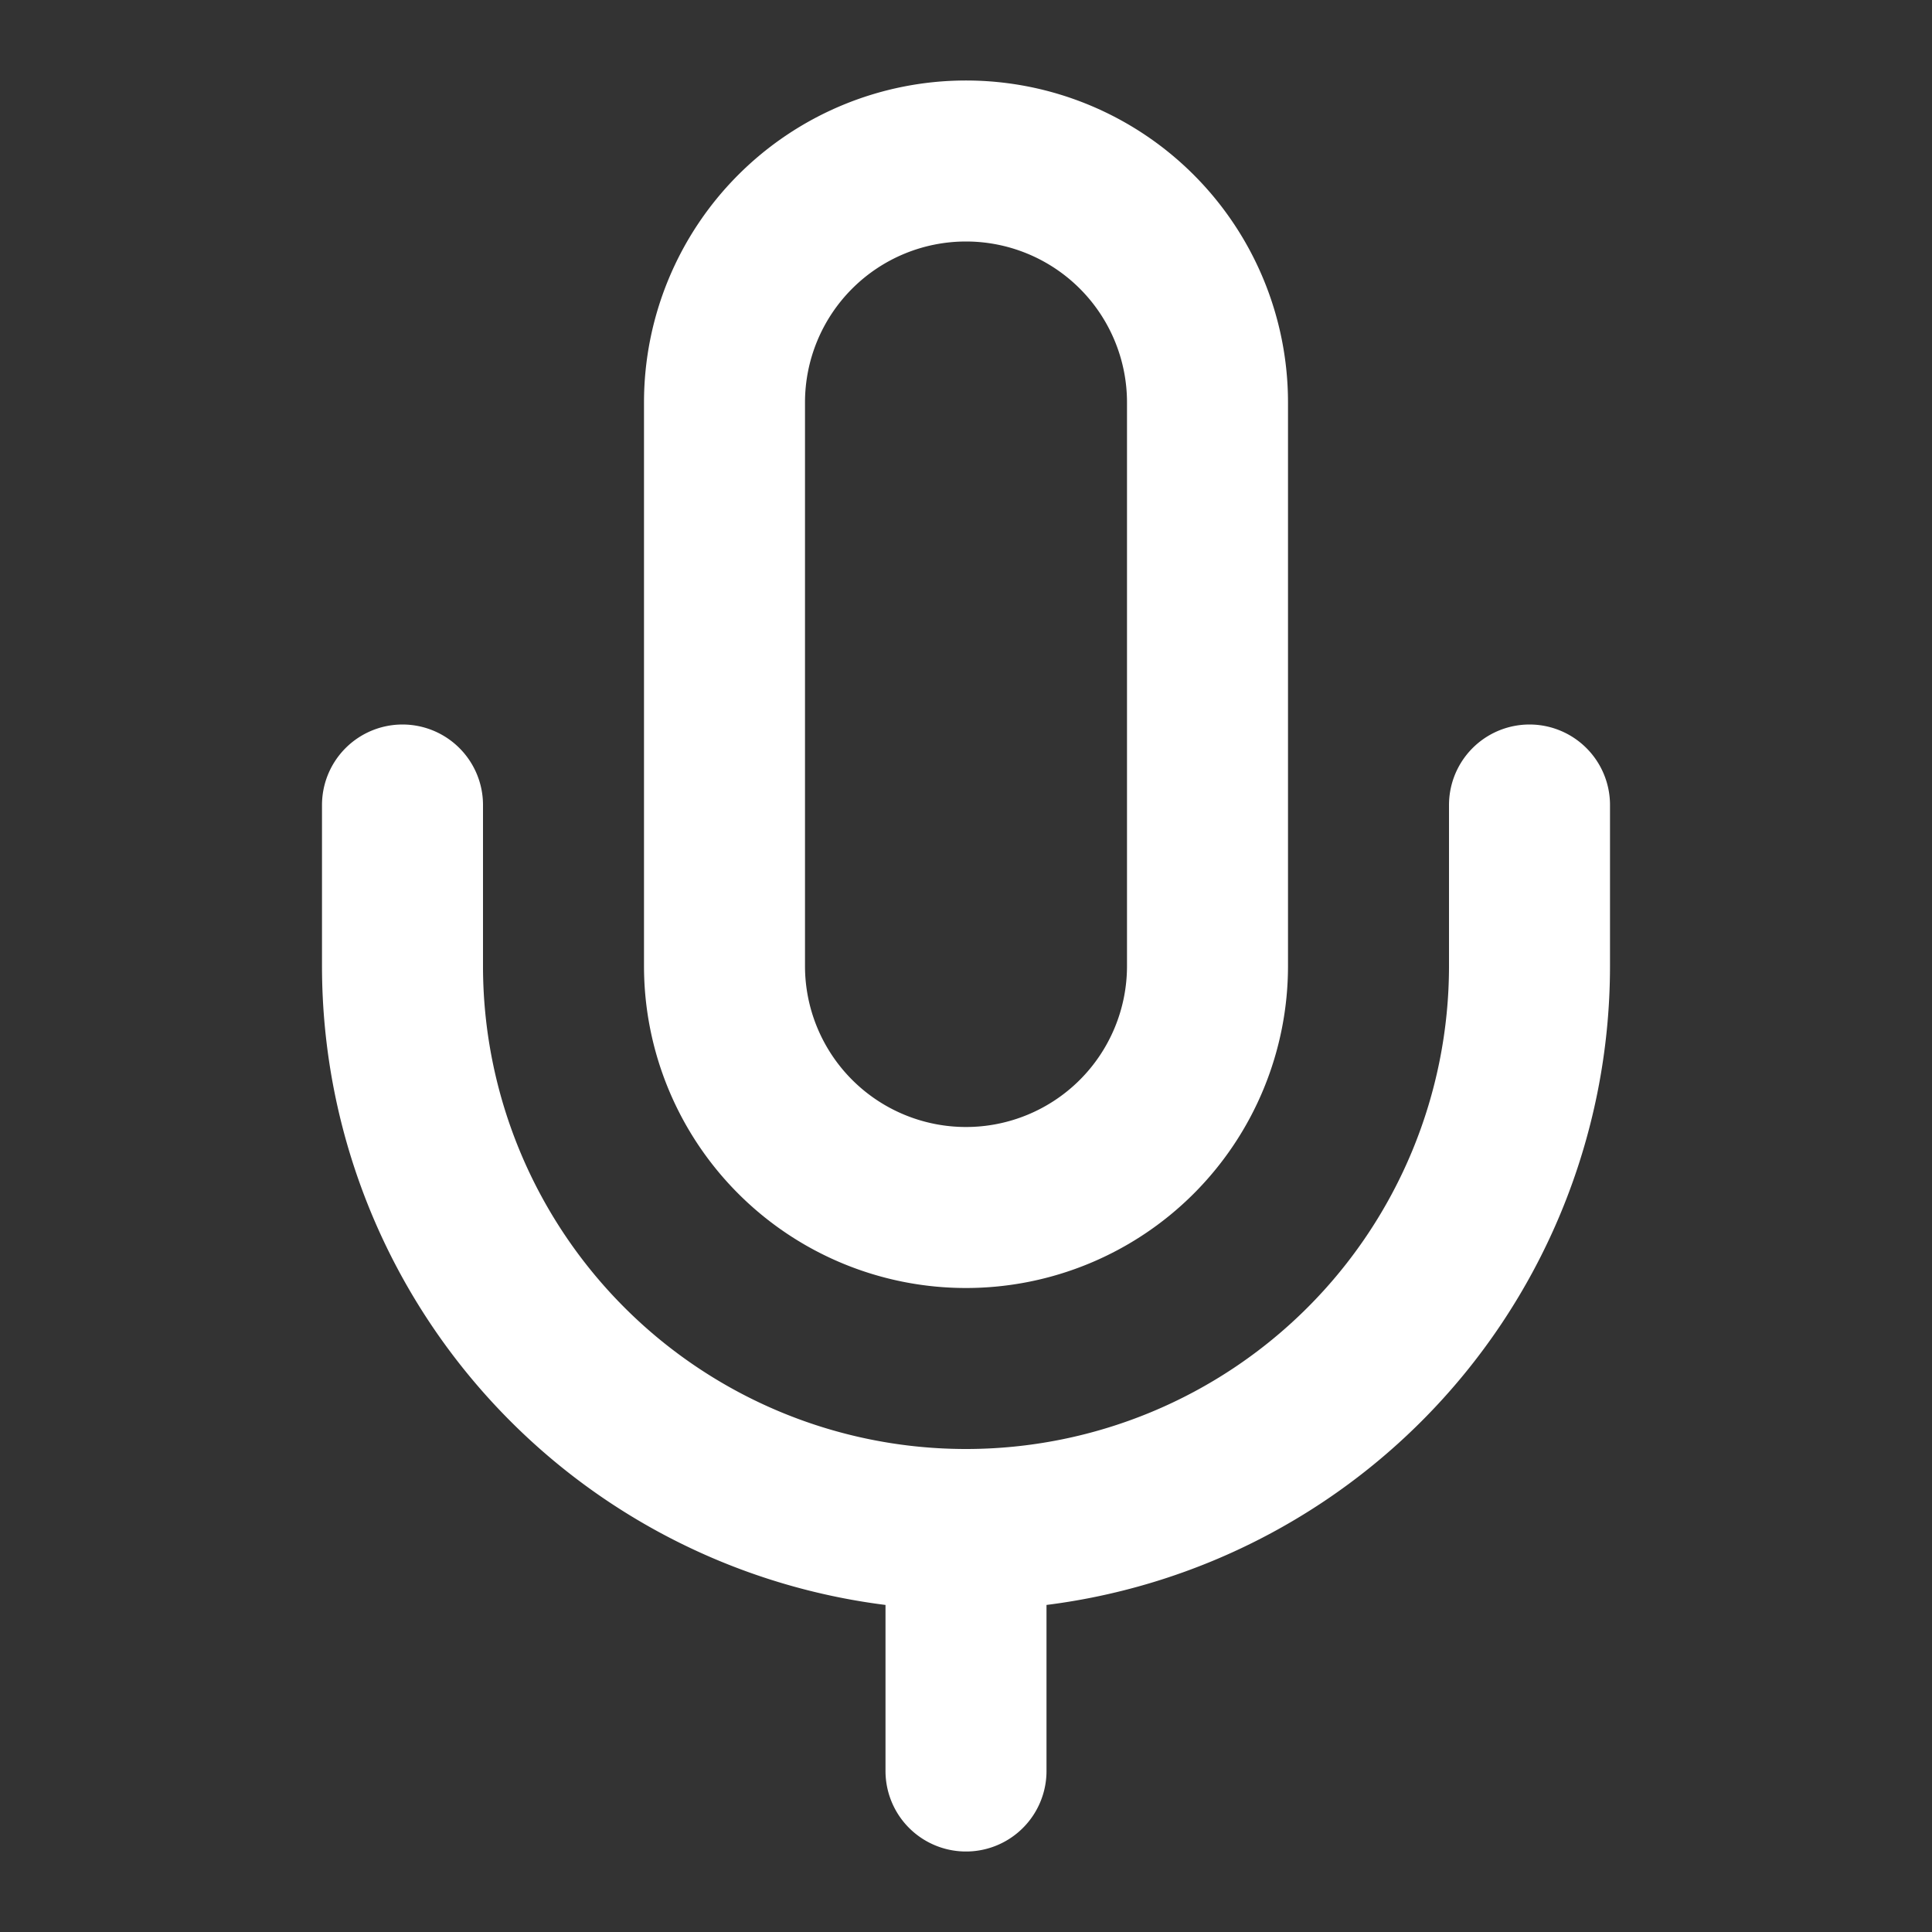 <svg xmlns="http://www.w3.org/2000/svg" width="24" height="24" fill="none"><rect width="100%" height="100%" fill="#333333" stroke="none"/><path stroke="#fff" stroke-linecap="round" stroke-linejoin="round" stroke-width="2" d="M12 2a3 3 0 0 0-3 3v7a3 3 0 0 0 6 0V5a3 3 0 0 0-3-3Z"/><path stroke="#fff" stroke-linecap="round" stroke-linejoin="round" stroke-width="2" d="M19 10v2a7 7 0 1 1-14 0v-2m7 9v3"/></svg>